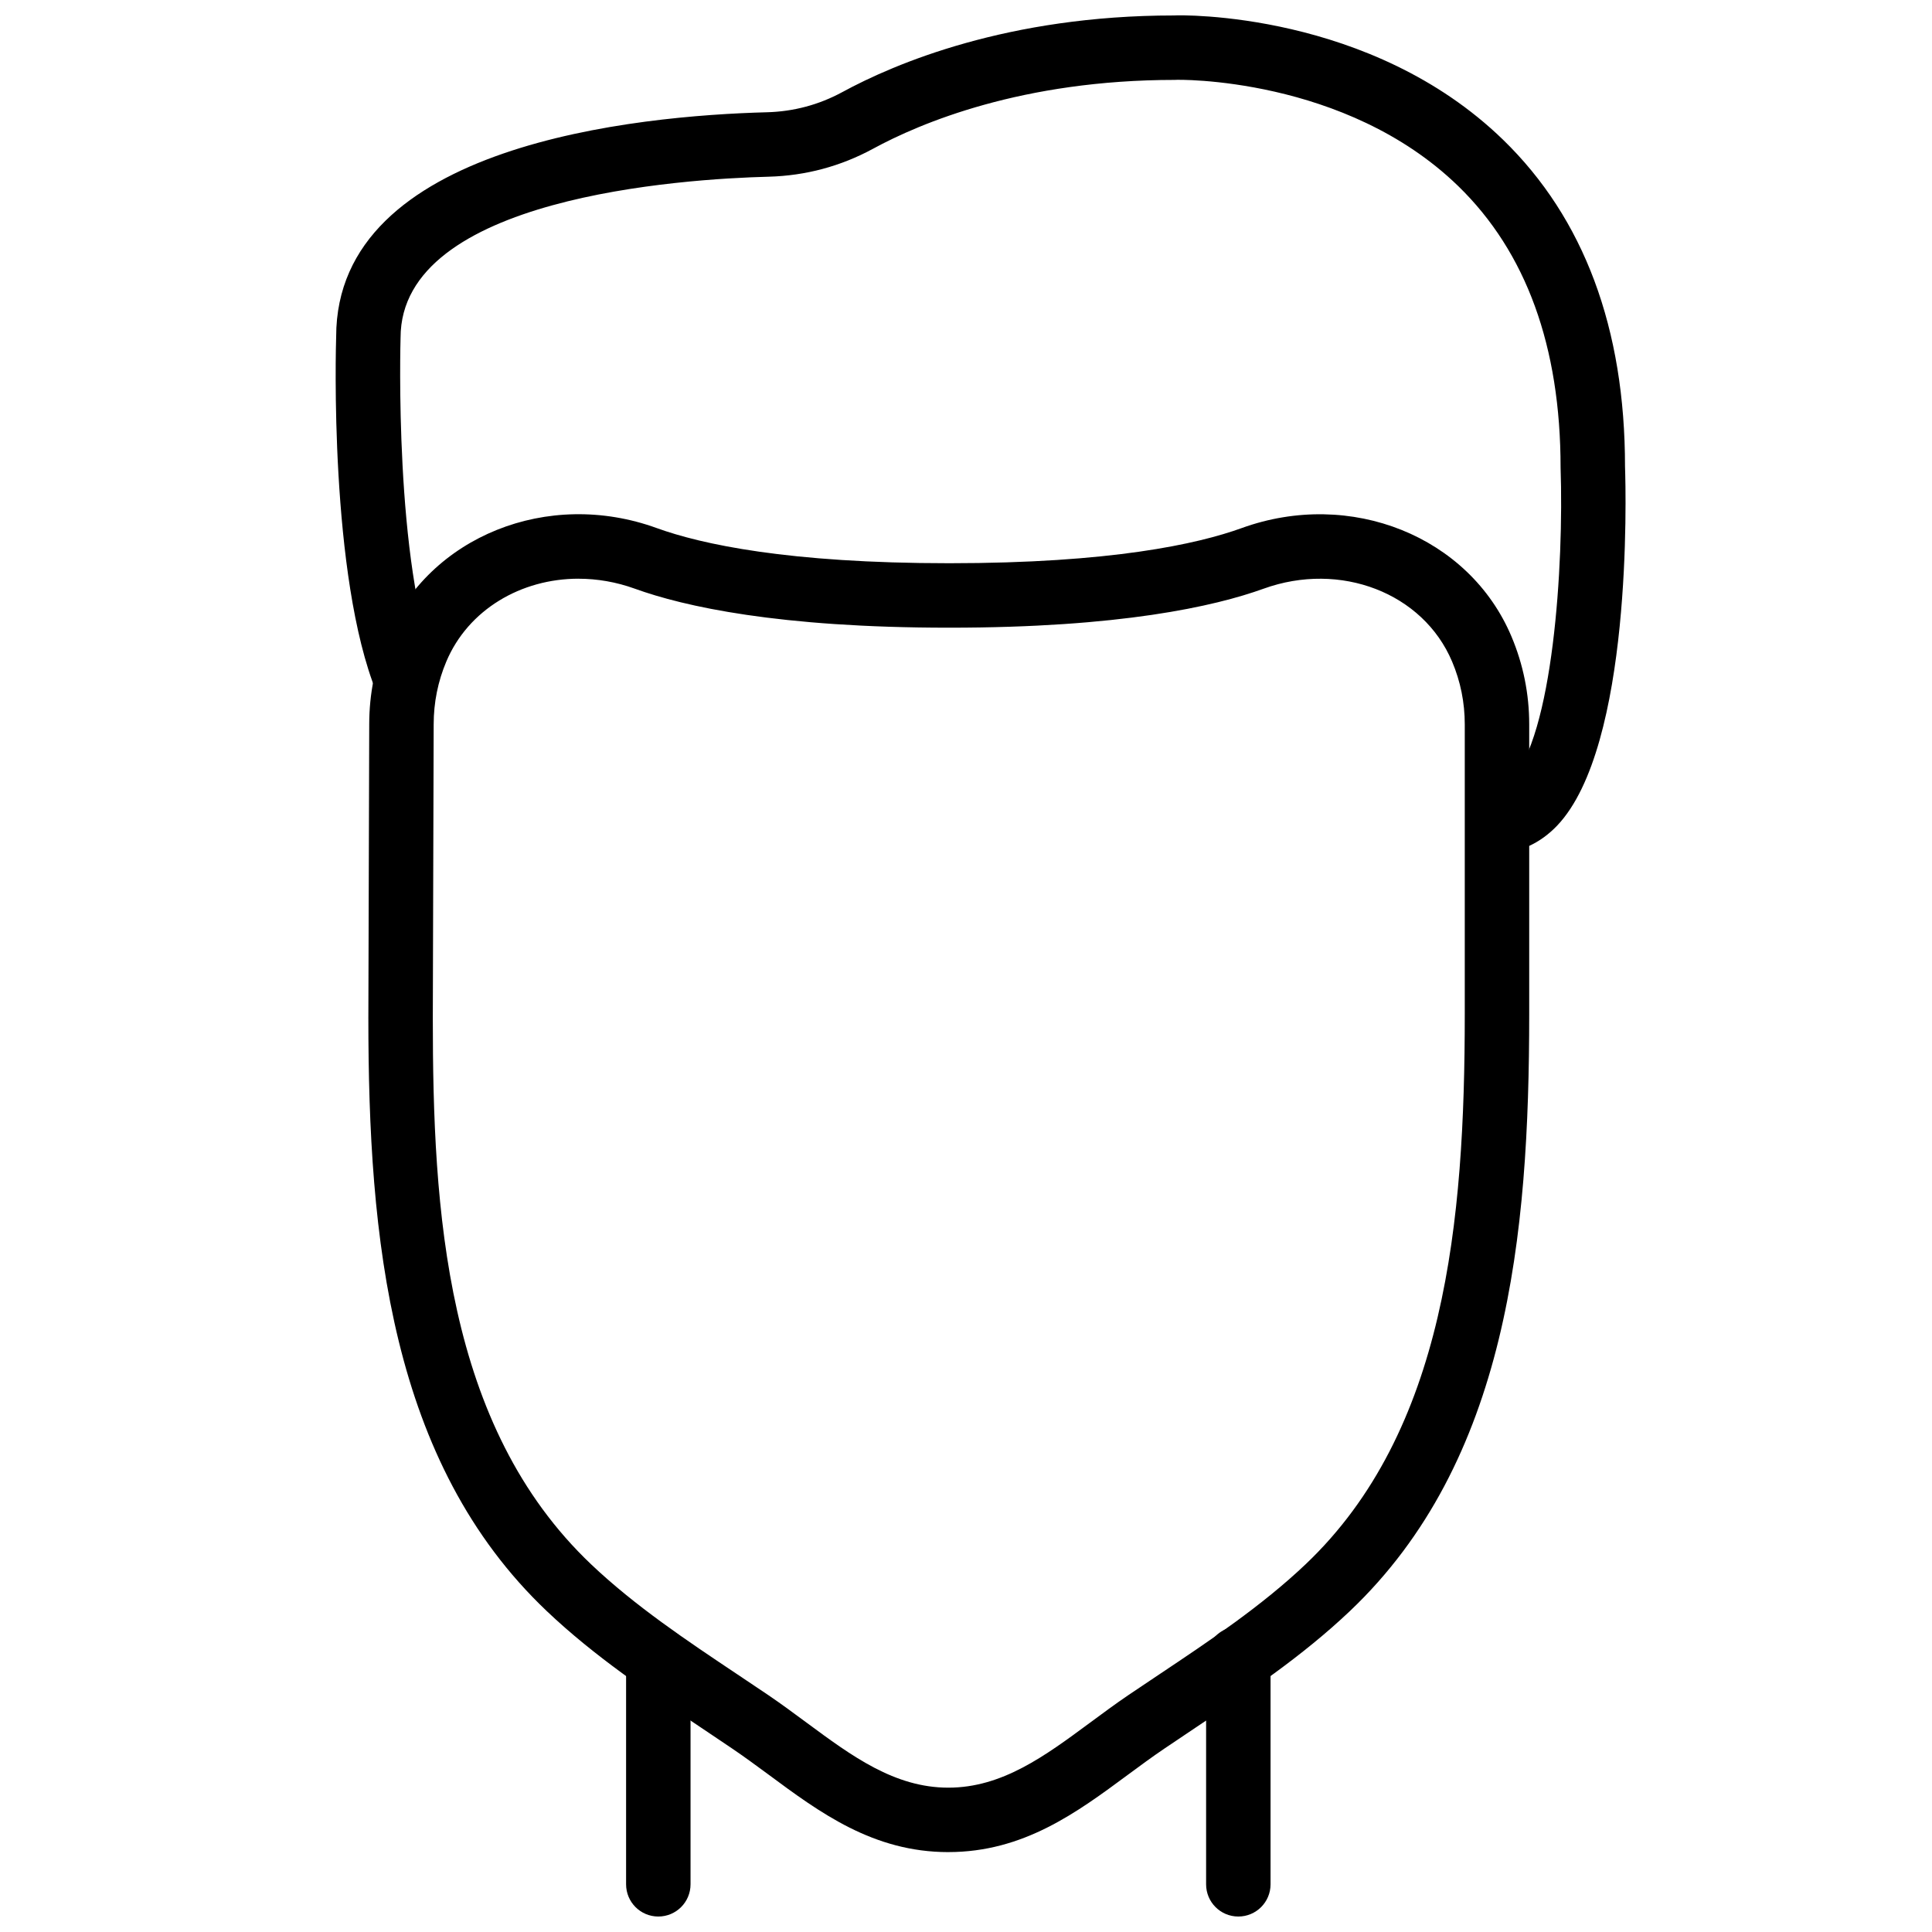 <?xml version="1.0" encoding="UTF-8"?>
<!-- Uploaded to: ICON Repo, www.iconrepo.com, Generator: ICON Repo Mixer Tools -->
<svg width="800px" height="800px" version="1.1" viewBox="144 144 512 512" xmlns="http://www.w3.org/2000/svg">
 <defs>
  <clipPath id="c">
   <path d="m309 575h19v76.902h-19z"/>
  </clipPath>
  <clipPath id="b">
   <path d="m463 575h18v76.902h-18z"/>
  </clipPath>
  <clipPath id="a">
   <path d="m232 148.09h343v222.91h-343z"/>
  </clipPath>
 </defs>
 <g clip-path="url(#c)">
  <path d="m318.46 651.9c-4.723 0-8.539-3.816-8.539-8.539v-59.422c0-4.723 3.816-8.539 8.539-8.539s8.539 3.816 8.539 8.539v59.422c0 4.723-3.816 8.539-8.539 8.539" fill-rule="evenodd"/>
 </g>
 <g clip-path="url(#b)">
  <path d="m472.17 651.9c-4.723 0-8.539-3.816-8.539-8.539v-59.738c0-4.723 3.816-8.539 8.539-8.539 4.723 0 8.539 3.816 8.539 8.539v59.738c0 4.723-3.816 8.539-8.539 8.539" fill-rule="evenodd"/>
 </g>
 <path d="m297.32 297.36c-15.258 0-29.238 8.207-35.043 21.961-2.223 5.262-3.348 10.863-3.348 16.637l-0.23 77.84c0 50.758 3.234 108.01 41.961 144.77 11.57 10.988 25.359 20.211 38.707 29.125l8.301 5.57c3.43 2.332 6.769 4.805 10.109 7.273 11.973 8.848 23.285 17.215 37.547 17.215 14.25 0 25.566-8.367 37.539-17.215 3.336-2.469 6.676-4.941 10.109-7.273l8.301-5.57c13.344-8.914 27.137-18.137 38.707-29.125 37.086-35.199 42.199-90.855 42.199-145.75v-76.852c0-5.773-1.125-11.375-3.356-16.637-7.684-18.195-29.605-26.668-49.961-19.316-13.031 4.707-38.051 10.332-83.309 10.332-45.258 0-70.285-5.625-83.309-10.332-4.953-1.793-10.008-2.644-14.926-2.644m98.004 337.46c-19.898 0-34.027-10.449-47.691-20.57-3.16-2.32-6.32-4.66-9.555-6.848l-8.199-5.516c-13.934-9.316-28.359-18.957-40.977-30.938-41.562-39.453-47.281-98.859-47.281-157.18l0.23-77.844c0-8.043 1.57-15.875 4.688-23.254 11.227-26.555 42.66-39.211 71.516-28.73 11.738 4.25 34.719 9.312 77.5 9.312s65.758-5.062 77.5-9.312c28.871-10.453 60.297 2.176 71.5 28.73 3.117 7.379 4.703 15.211 4.703 23.281v76.852c0 58.715-5.754 118.5-47.52 158.14-12.621 11.98-27.043 21.621-40.969 30.938l-8.207 5.516c-3.238 2.188-6.398 4.527-9.547 6.848-13.672 10.121-27.805 20.57-47.691 20.57" fill-rule="evenodd"/>
 <g clip-path="url(#a)">
  <path d="m540.88 370.09-0.316-17.078c0.863-0.016 2.066-0.254 3.723-2.008 11.324-11.91 14.156-57.27 13.285-83.066-0.008-32.133-9.125-57.137-27.129-74.625-29.938-29.074-74.672-28.246-75.102-28.137-40.441 0-67.465 11.434-80 18.258-8.566 4.644-17.855 7.129-27.617 7.394-22.902 0.59-97.57 5.43-97.57 42.66-0.023 0.863-1.738 60.09 9.488 87.699l-15.805 6.438c-12.613-30.973-10.836-91.84-10.75-94.398-0.012-50.973 79.848-58.578 114.18-59.477 7.055-0.188 13.766-1.988 19.93-5.328 13.945-7.59 43.926-20.324 87.902-20.324 1.852-0.152 52.191-1.094 87.254 32.961 21.434 20.828 32.293 49.965 32.293 86.59 0.25 7.266 1.938 74.152-17.957 95.117-4.457 4.68-9.922 7.215-15.805 7.324" fill-rule="evenodd"/>
 </g>
</svg>